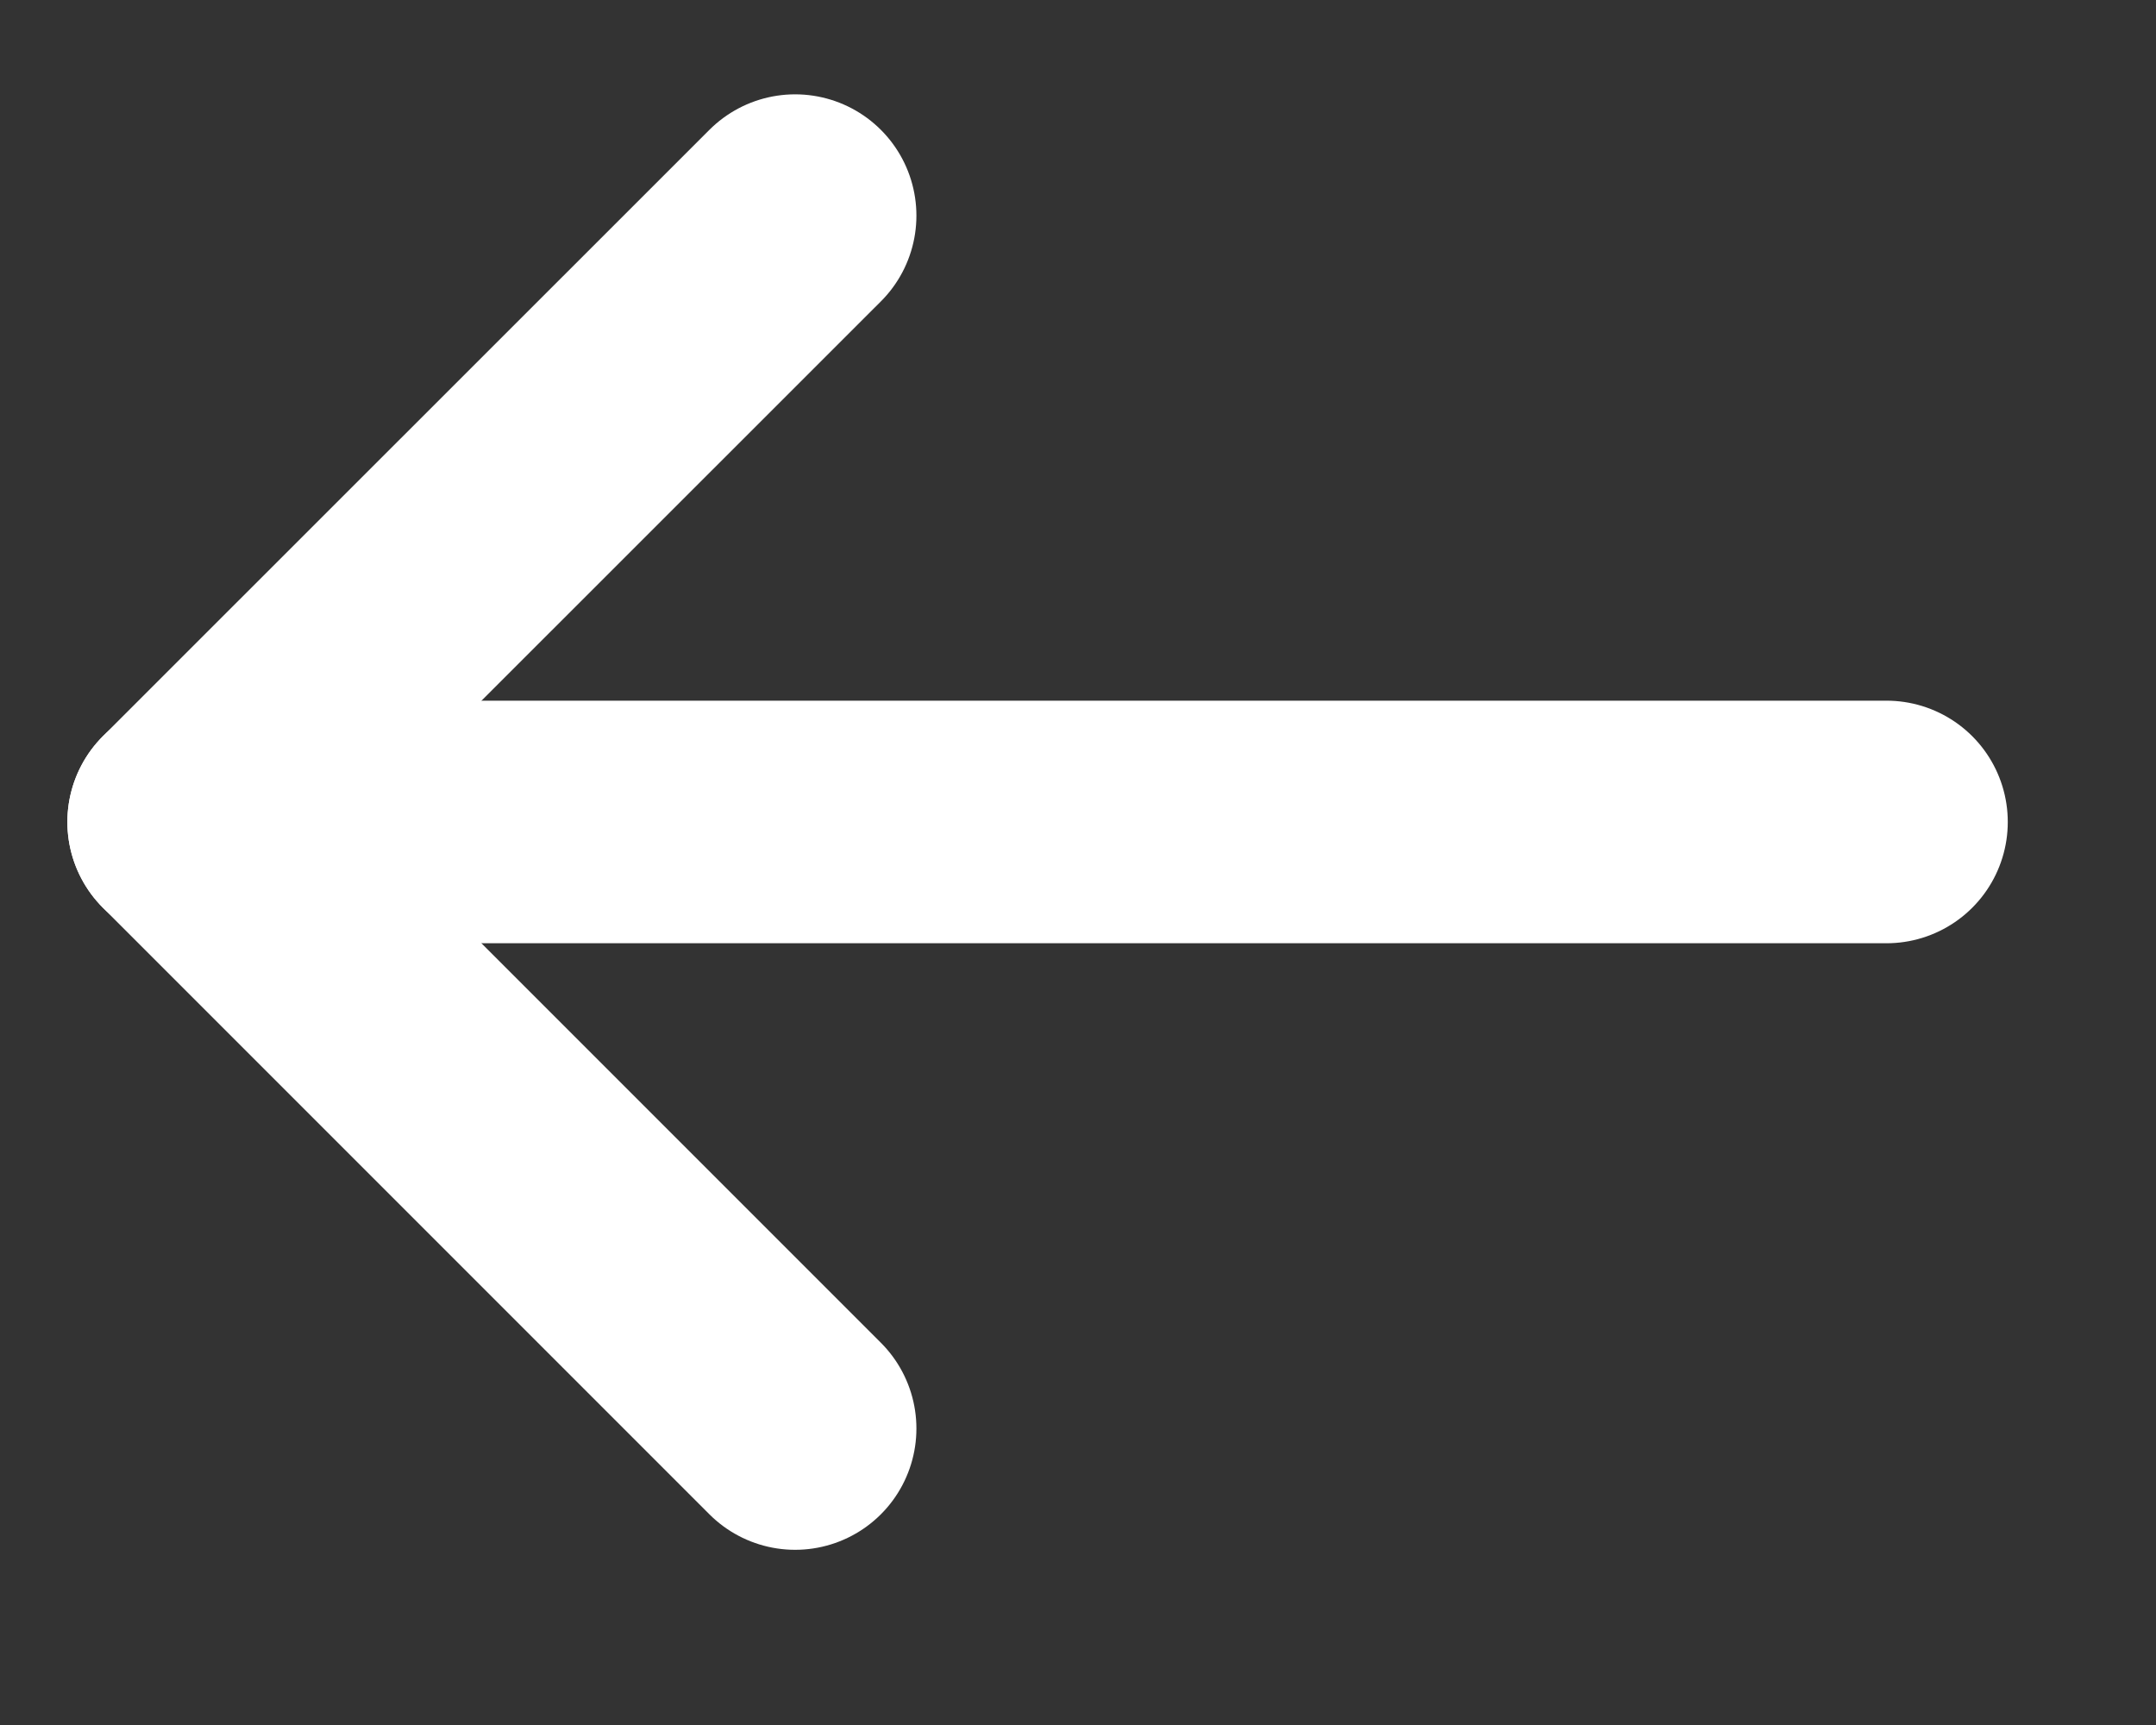 <svg width="10" height="8" viewBox="0 0 10 8" fill="none" xmlns="http://www.w3.org/2000/svg">
<rect x="0" y="0" width="10" height="8" fill="#333333" stroke="none"/>
<path d="M8.75 3.812L0.875 3.812" stroke="white" stroke-width="1.125" stroke-linecap="round" stroke-linejoin="round"/>
<path d="M3.688 6.625L0.875 3.812L3.688 1" stroke="white" stroke-width="1.125" stroke-linecap="round" stroke-linejoin="round"/>
</svg>

